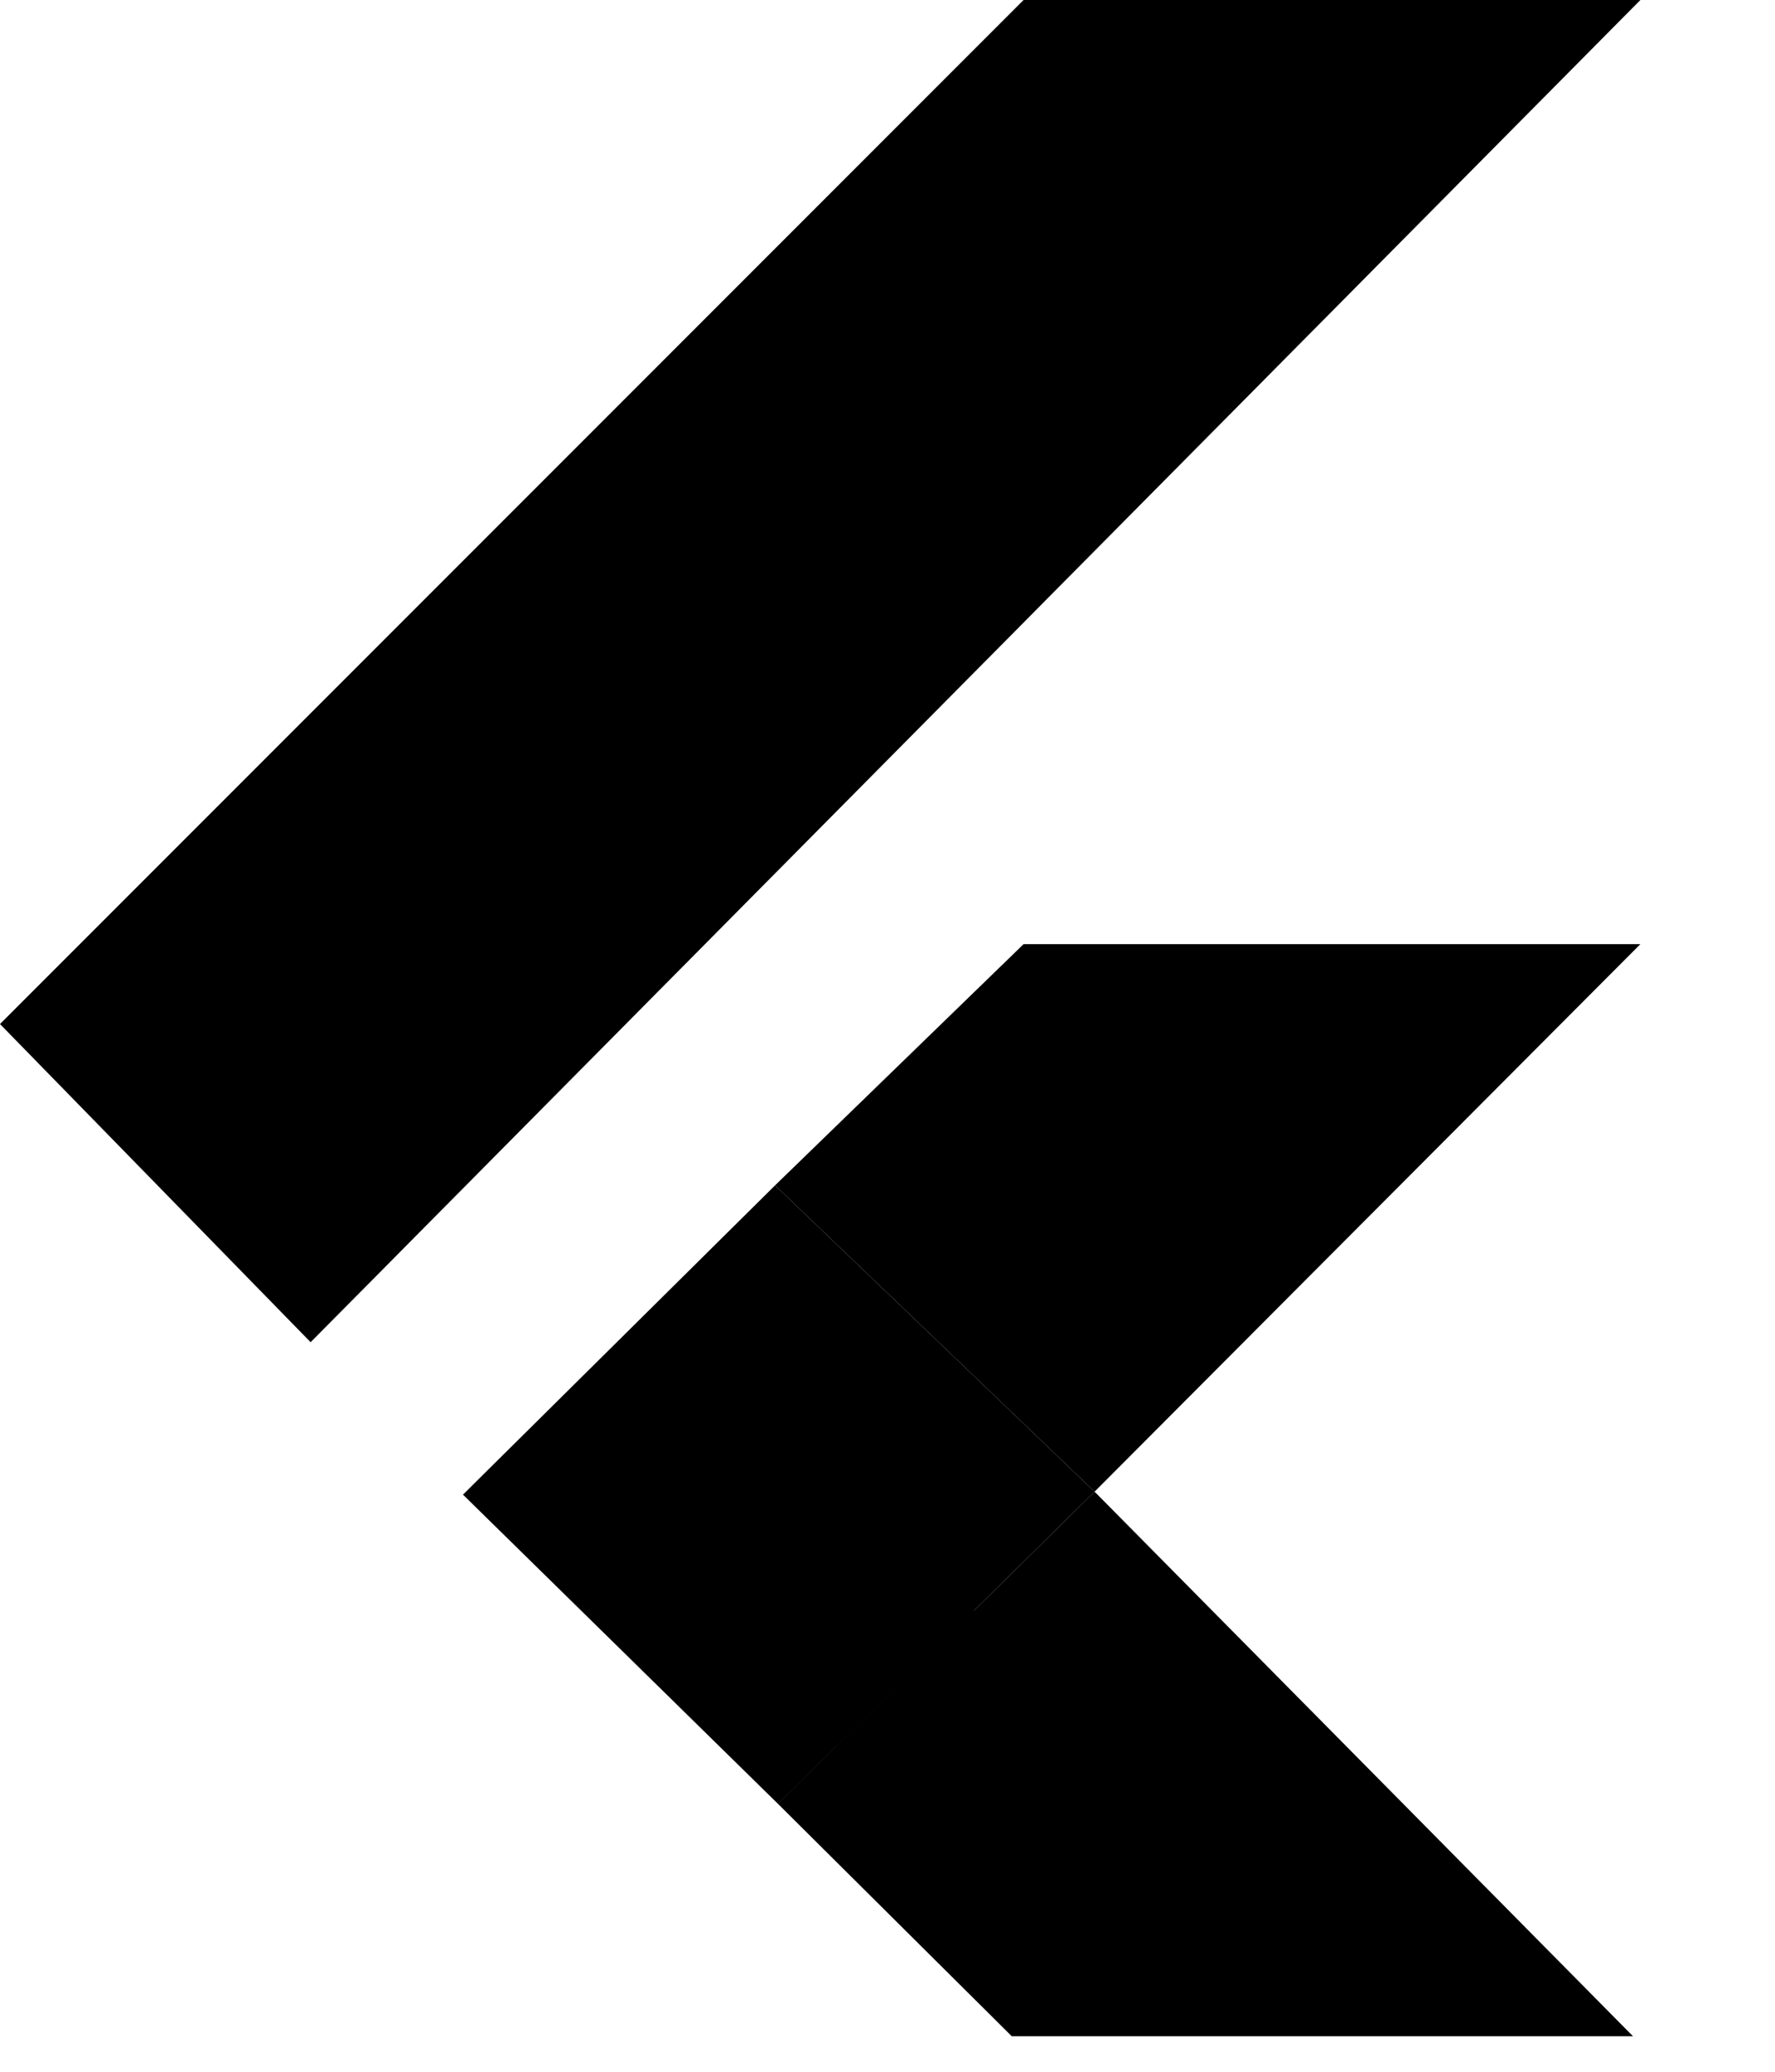<svg width="12" height="14" fill="none" xmlns="http://www.w3.org/2000/svg"><g clip-path="url(#clip0)" fill="#000"><path d="M5.24 8.01l1.68-1.63h4.17l-3.69 3.7-2.16-2.07zM0 6.92l2.1 2.15L11.09 0H6.92L0 6.92z"/><path d="M3.13 10.1l2.13 2.09 2.14-2.11-2.16-2.07-2.11 2.09z"/><path d="M5.26 12.19l2.14-2.11 3.64 3.68h-4.2l-1.58-1.57z"/><path d="M5.26 12.19l1.99-.66-.67-.65-1.32 1.31z"/></g><defs><clipPath id="clip0"><path fill="#fff" d="M0 0h11.09v13.76H0z"/></clipPath></defs></svg>